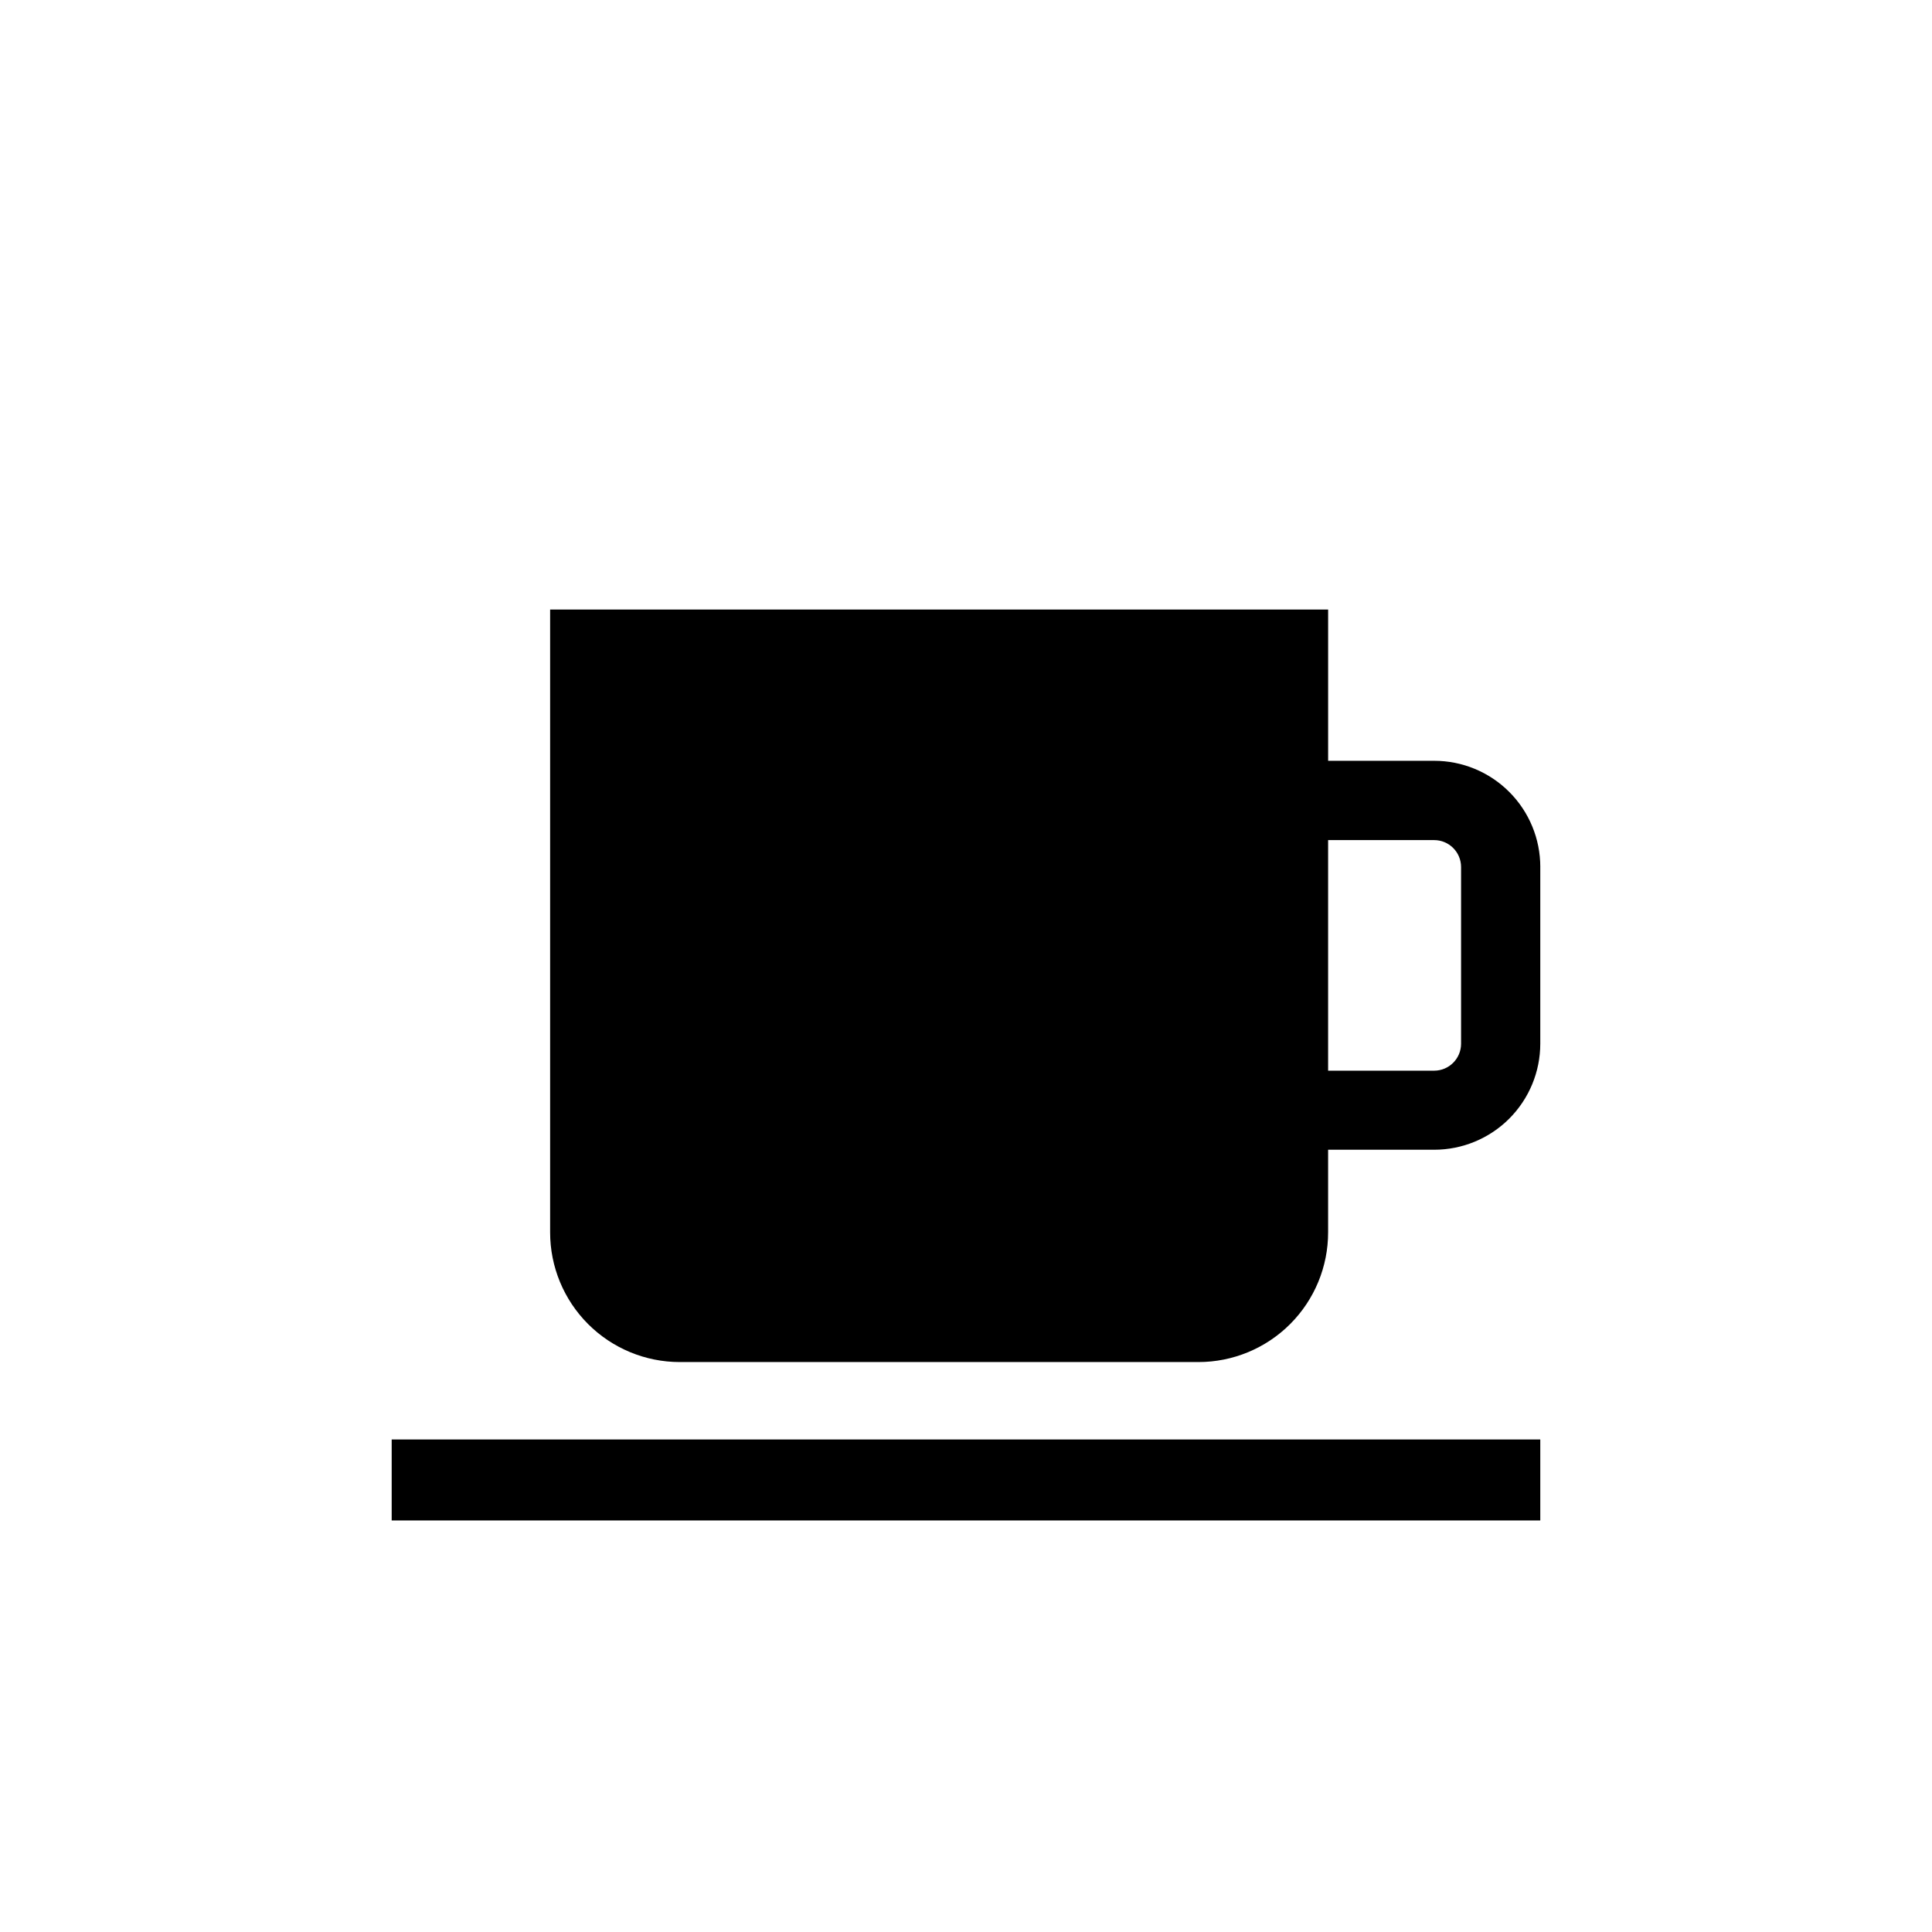 <?xml version="1.0" encoding="UTF-8"?>
<!-- Uploaded to: ICON Repo, www.iconrepo.com, Generator: ICON Repo Mixer Tools -->
<svg fill="#000000" width="800px" height="800px" version="1.1" viewBox="144 144 512 512" xmlns="http://www.w3.org/2000/svg">
 <path d="m247.8 525.47h304.39v21.473h-304.39zm304.39-151.71v46.812c0.004 7.457-2.961 14.613-8.234 19.887-5.273 5.273-12.426 8.234-19.887 8.234h-28.105v21.863c0.012 9.121-3.606 17.871-10.051 24.324-6.445 6.453-15.191 10.078-24.312 10.078h-137.45c-9.121 0-17.867-3.625-24.312-10.078-6.445-6.453-10.062-15.203-10.051-24.324v-165.02h206.18v40.086h28.109l-0.004-0.004c7.465 0 14.617 2.965 19.891 8.246 5.277 5.277 8.234 12.434 8.23 19.895zm-20.992 0c-0.008-3.934-3.195-7.121-7.129-7.125h-28.105v61.109h28.109l-0.004-0.004c3.934-0.004 7.121-3.191 7.129-7.125z"/>
</svg>